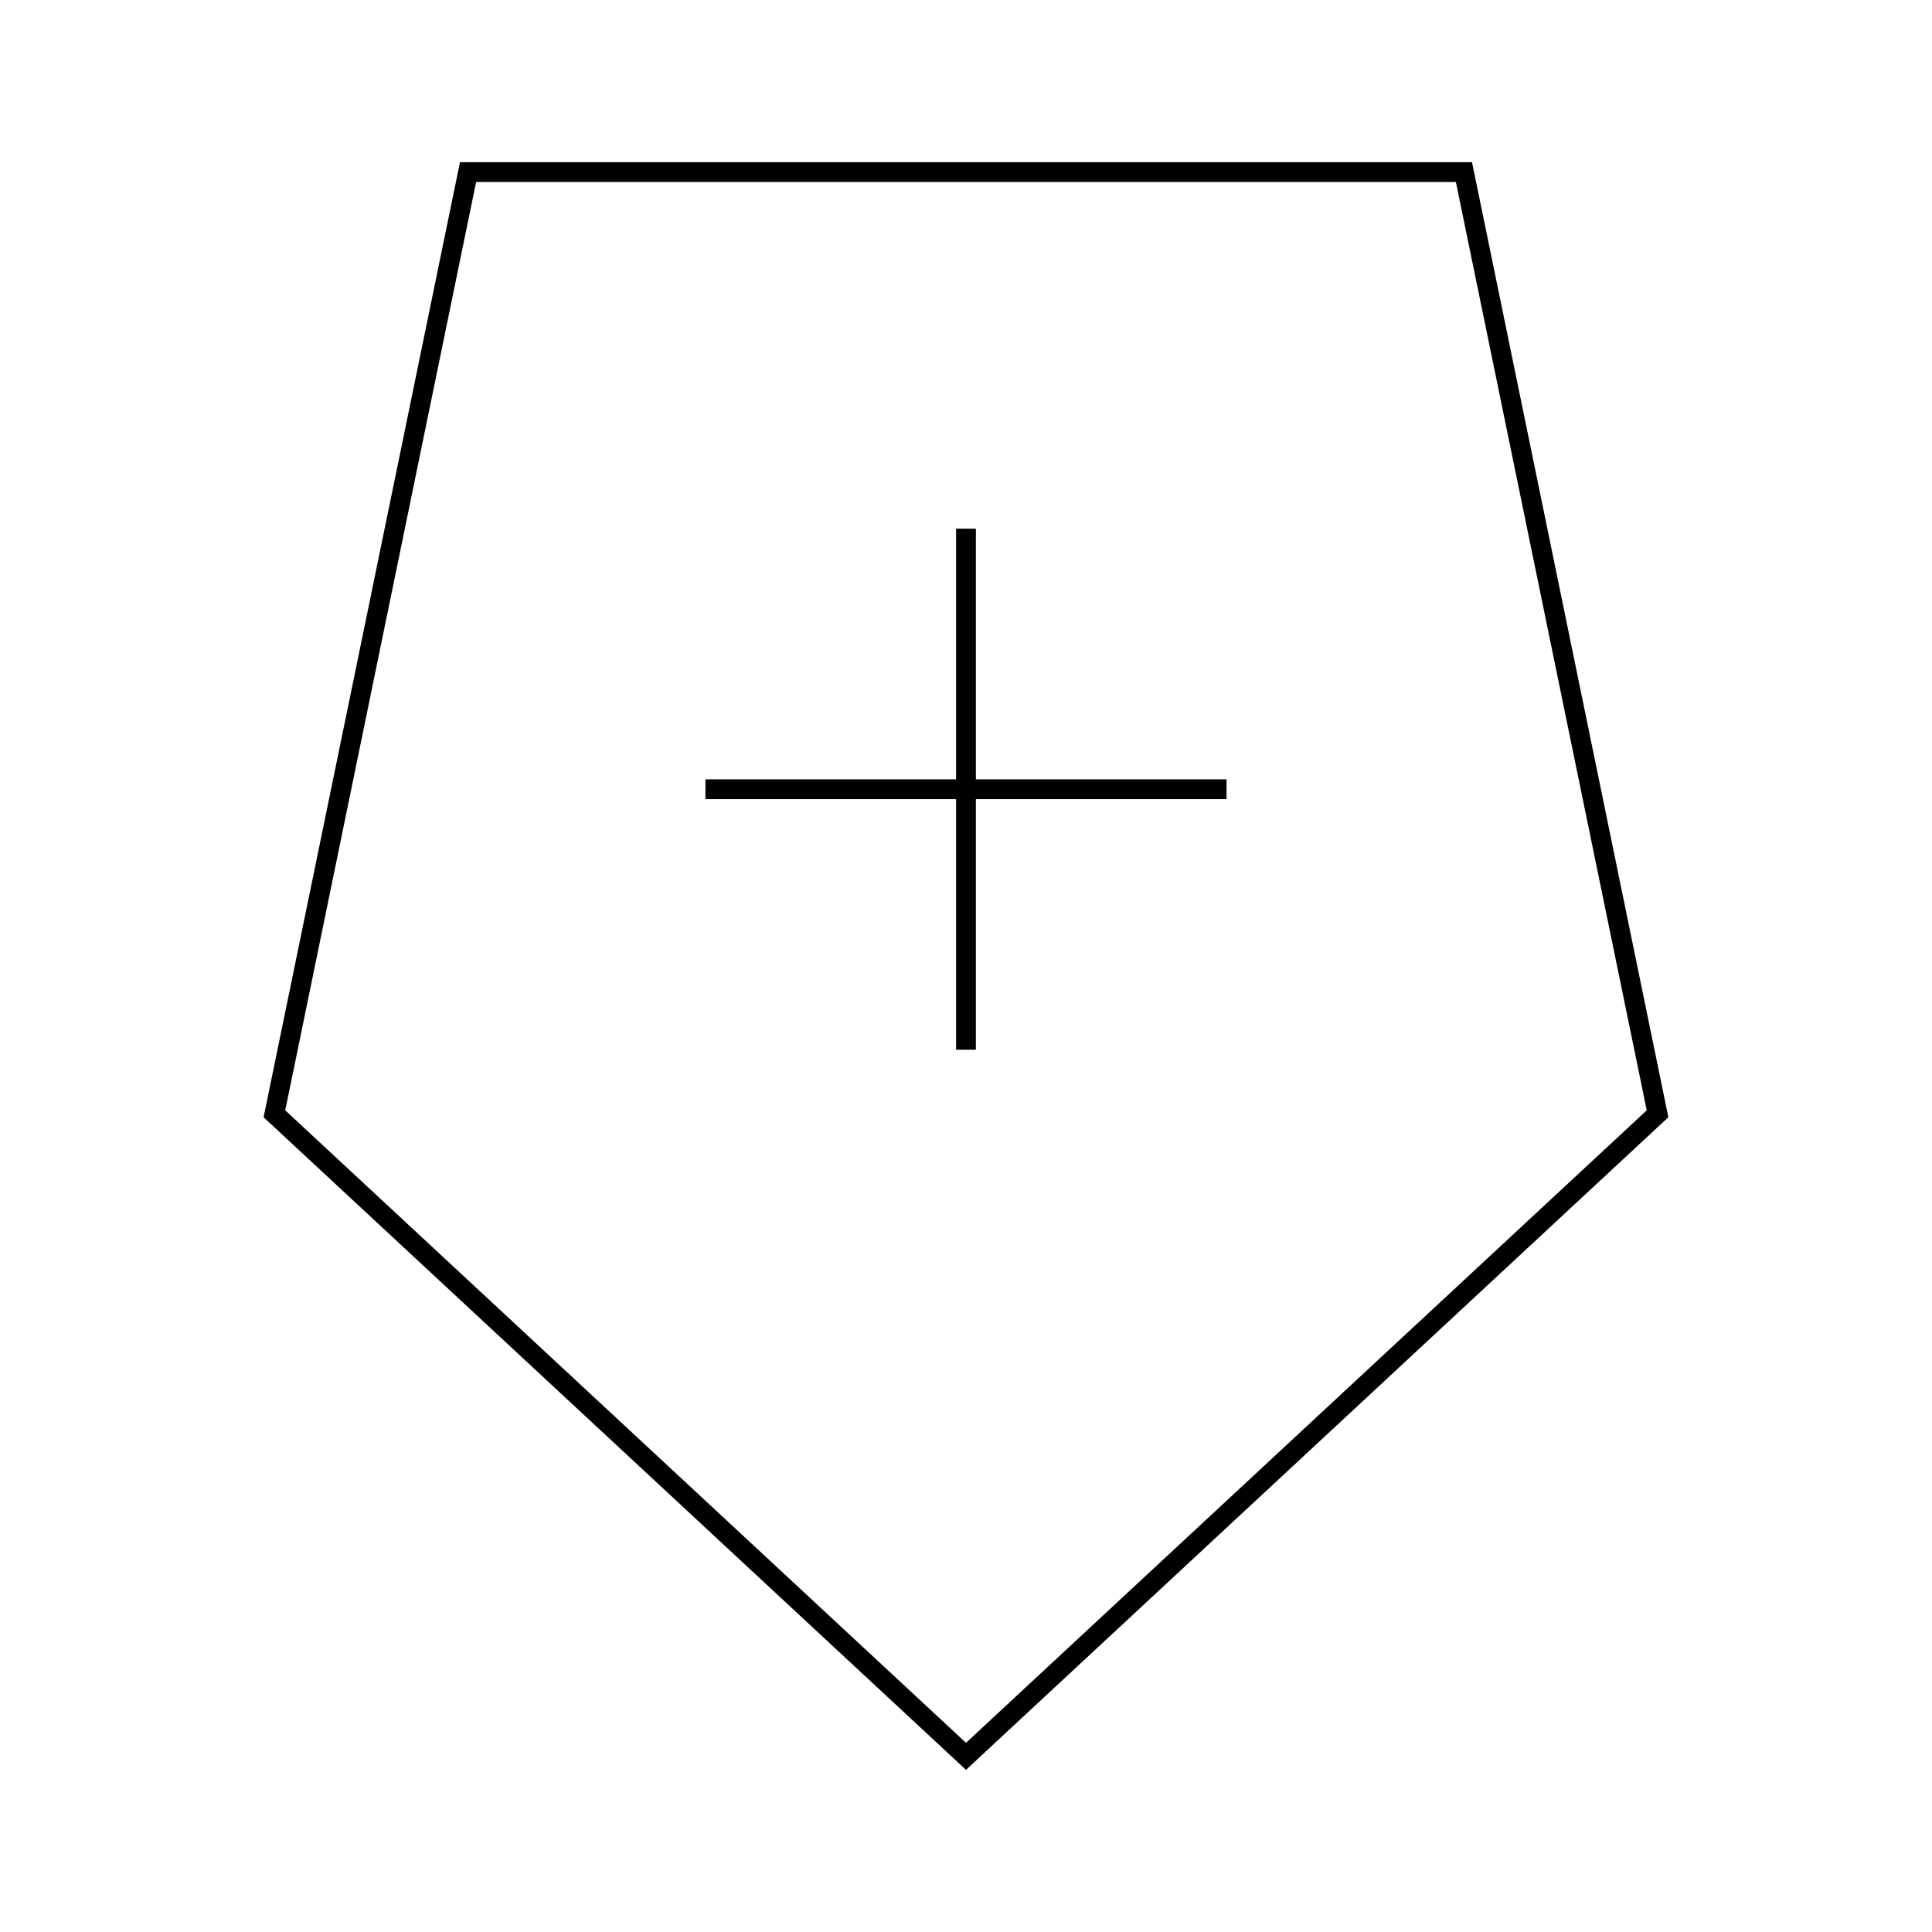<?xml version="1.0" encoding="UTF-8"?>
<!-- Uploaded to: ICON Repo, www.svgrepo.com, Generator: ICON Repo Mixer Tools -->
<svg fill="#000000" width="800px" height="800px" version="1.1" viewBox="144 144 512 512" xmlns="http://www.w3.org/2000/svg">
 <g>
  <path d="m534.53 189.07-0.438-2.094h-268.19l-52.043 253.11 186.14 172.94 185.05-171.94 1.086-1.004zm-134.53 416.79-180.41-167.61 50.59-246.03h259.64l50.582 246.03z"/>
  <path d="m402.62 284.1h-5.246v66.43h-66.426v5.246h66.426v66.418h5.246v-66.418h66.426v-5.246h-66.426z"/>
 </g>
</svg>